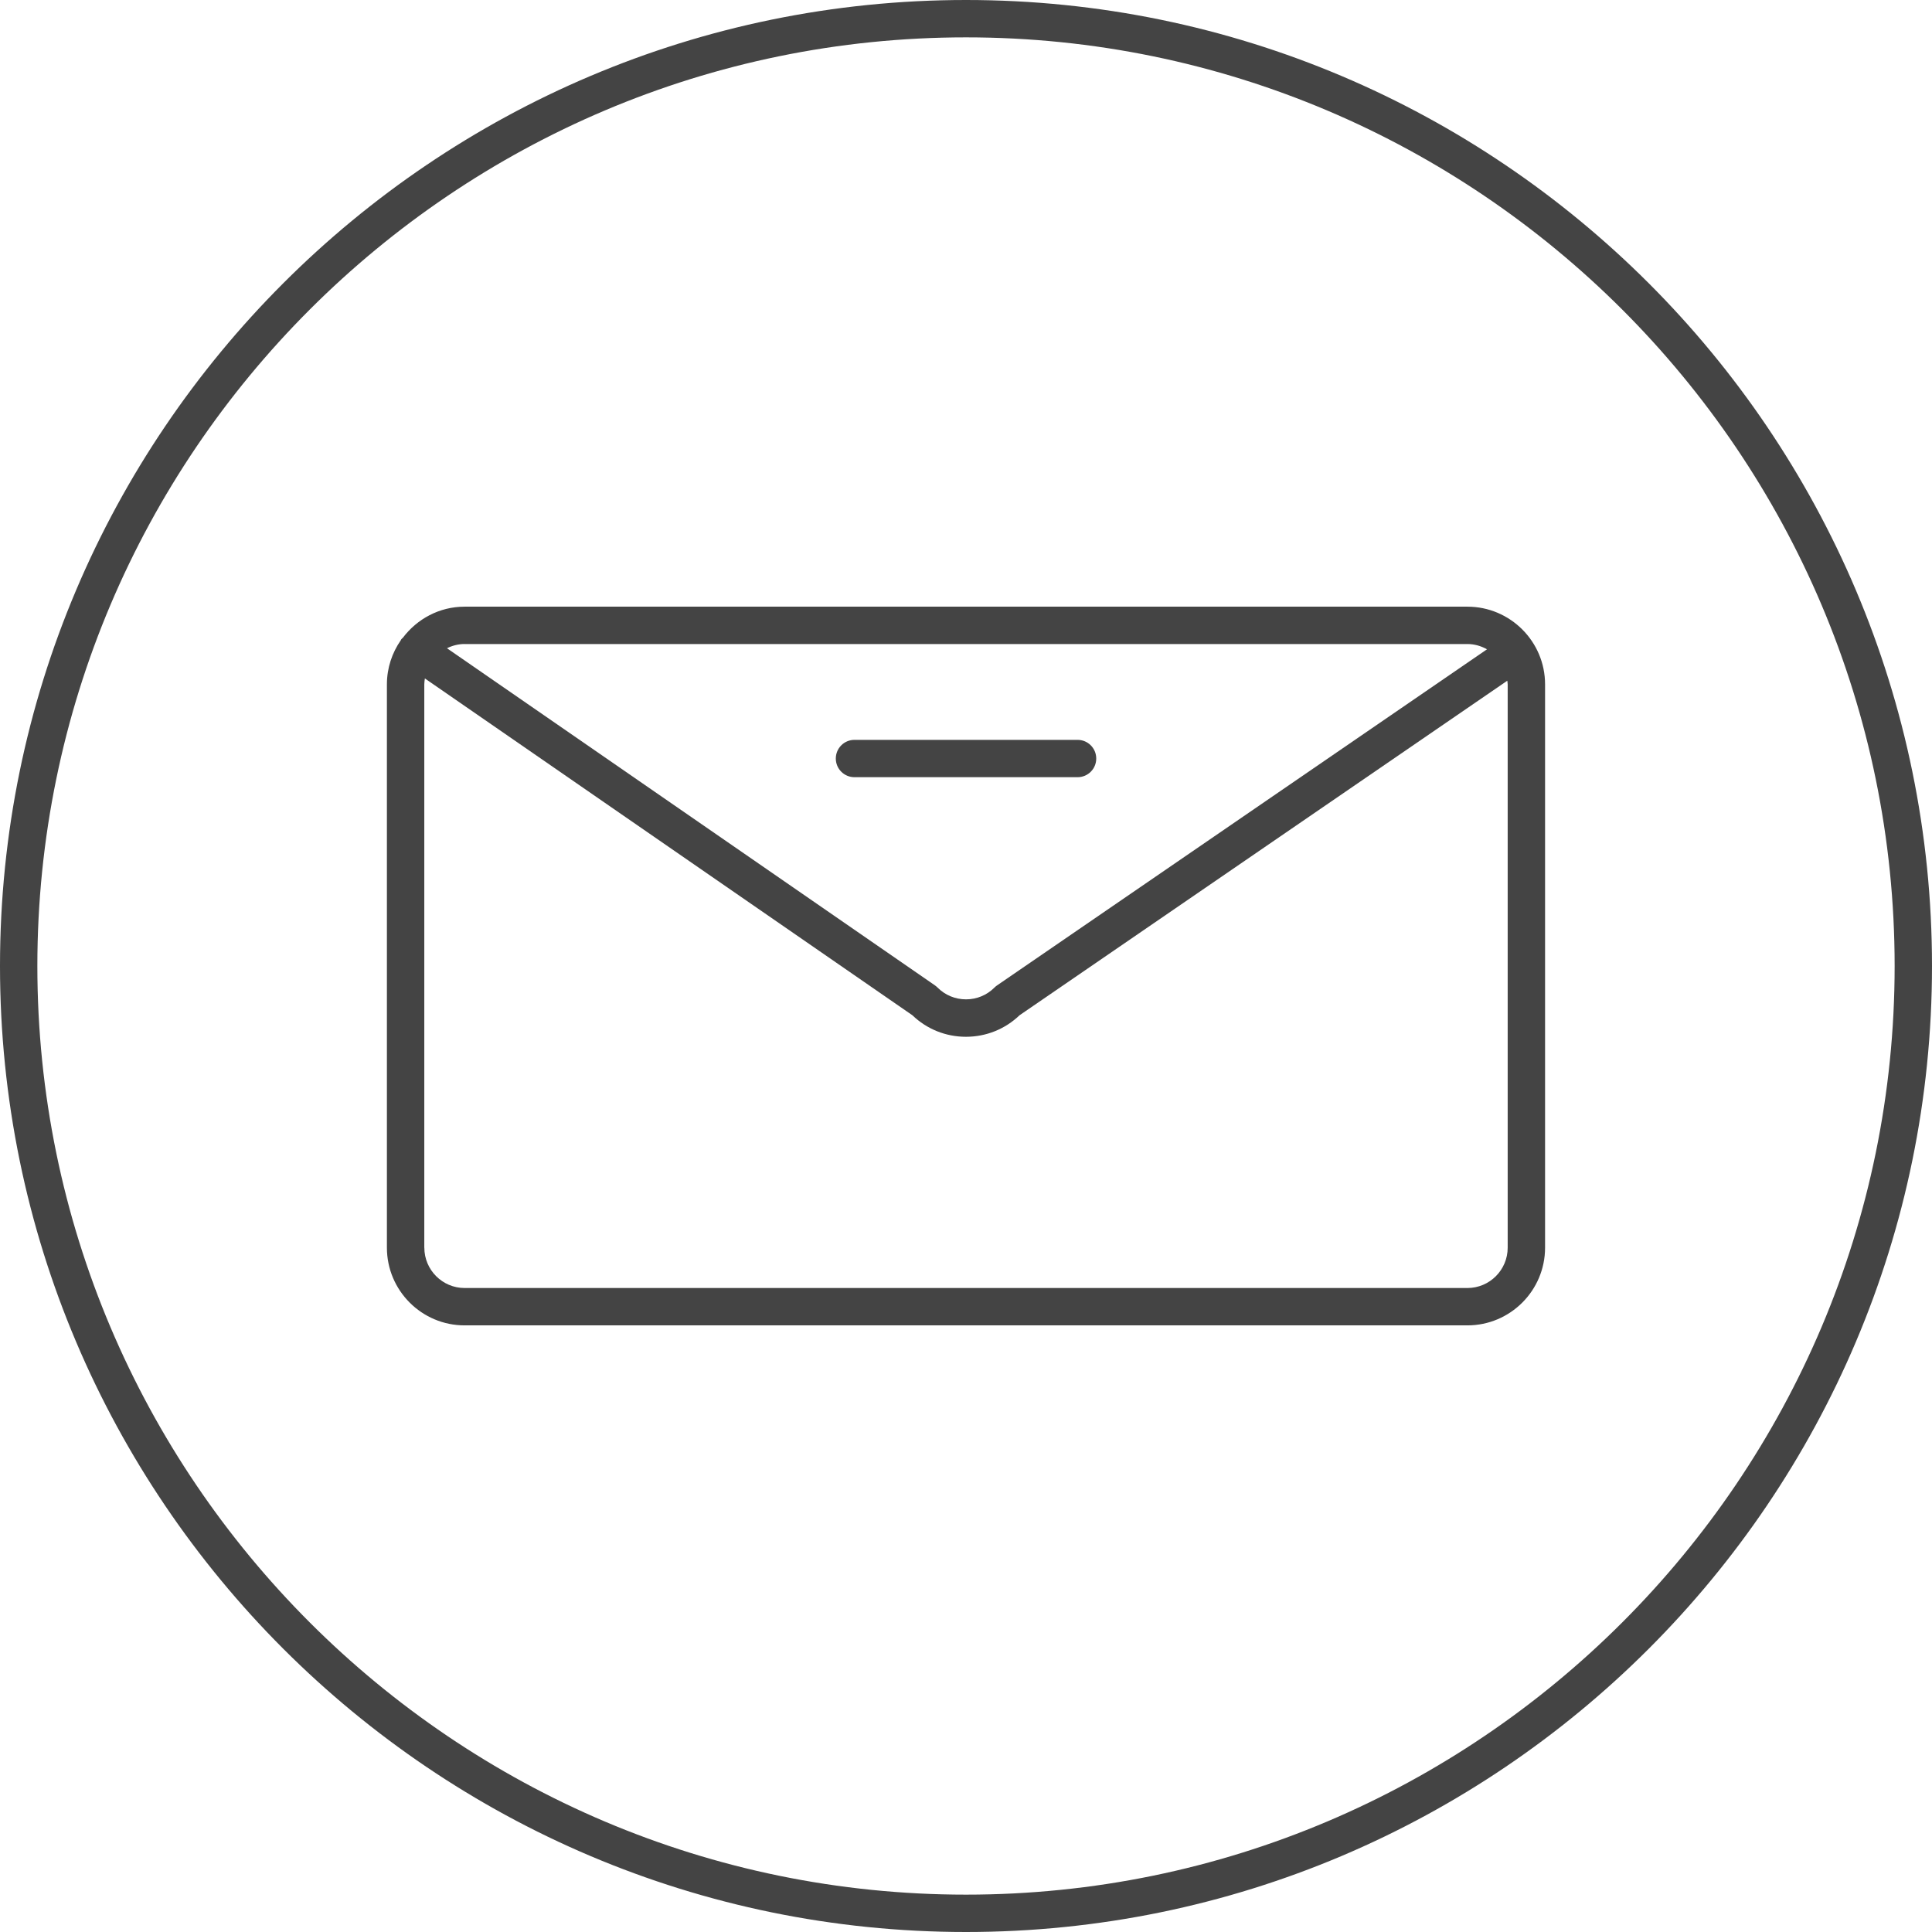 <!-- Generated by IcoMoon.io -->
<svg version="1.1" xmlns="http://www.w3.org/2000/svg" width="80" height="80" viewBox="0 0 80 80">
<title>envelope</title>
<path fill="#444" d="M63.978 51.663v-23.325c0-1.773-1.443-3.217-3.216-3.217h-41.525c-1.047 0-1.969 0.511-2.556 1.288-0.023 0.023-0.050 0.038-0.068 0.067-0.008 0.011-0.008 0.023-0.016 0.034-0.362 0.521-0.576 1.149-0.576 1.829v23.325c0 1.773 1.443 3.217 3.216 3.217h41.525c1.773 0 3.216-1.443 3.216-3.217zM19.238 26.668h41.525c0.296 0 0.57 0.084 0.811 0.218l-20.285 13.915c-0.040 0.027-0.076 0.057-0.111 0.092-0.315 0.315-0.733 0.488-1.177 0.488 0 0 0 0 0 0-0.445 0-0.864-0.173-1.179-0.488-0.033-0.033-0.070-0.064-0.108-0.091l-20.206-13.96c0.223-0.109 0.468-0.175 0.729-0.175zM17.569 51.663v-23.325c0-0.084 0.013-0.163 0.024-0.245l20.186 13.946c0.6 0.576 1.386 0.892 2.22 0.892v0c0.833-0.001 1.618-0.316 2.218-0.891l20.197-13.853c0.004 0.051 0.016 0.099 0.016 0.152v23.325c0 0.921-0.748 1.67-1.668 1.67h-41.523c-0.919 0-1.668-0.749-1.668-1.67z"></path>
<path fill="#444" d="M45.393 31.409c0-0.427-0.346-0.773-0.773-0.773h-9.238c-0.428 0-0.773 0.346-0.773 0.773s0.346 0.773 0.773 0.773h9.238c0.428 0 0.773-0.346 0.773-0.773z"></path>
<path fill="#444" d="M80 40c0-22.057-17.943-40-40-40s-40 17.943-40 40 17.943 40 40 40 40-17.943 40-40zM1.547 40c0-21.203 17.25-38.453 38.453-38.453s38.453 17.251 38.453 38.453-17.25 38.453-38.453 38.453-38.453-17.25-38.453-38.453z"></path>
</svg>
